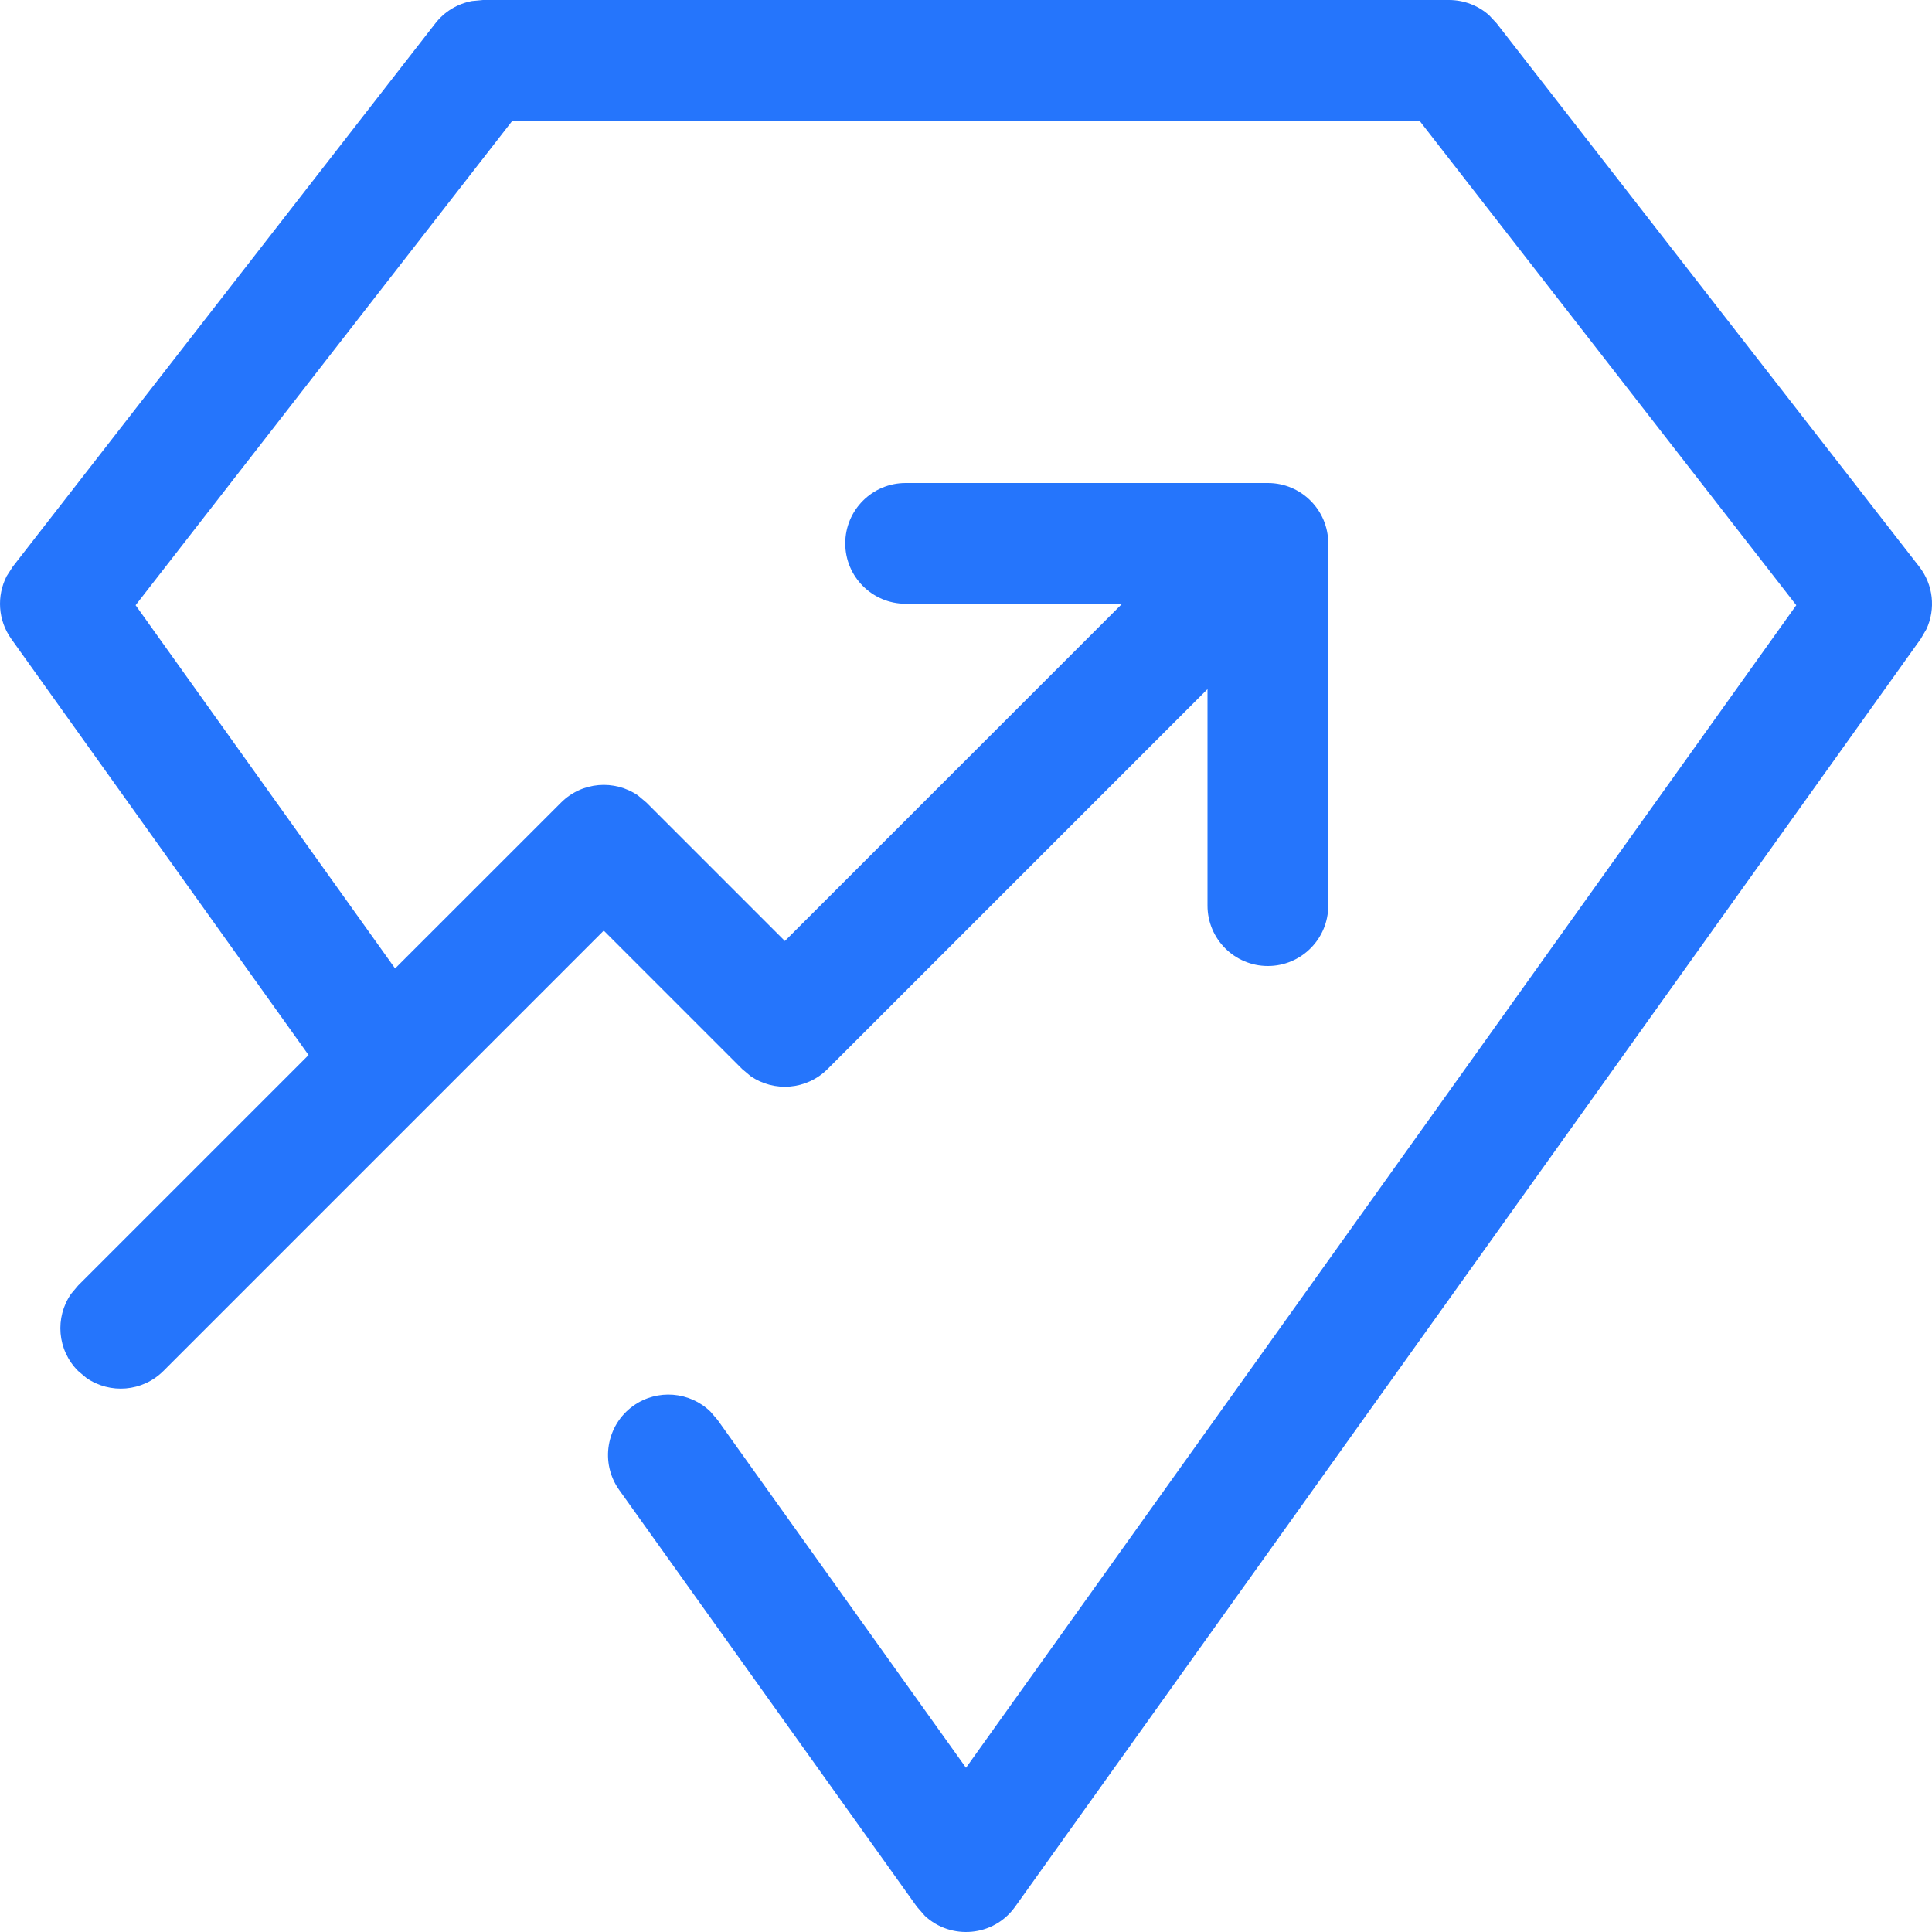 <svg width="32" height="32" viewBox="0 0 32 32" fill="none" xmlns="http://www.w3.org/2000/svg">
<path d="M24.664 0.252C24.483 0.091 24.247 0 24 0H8L7.818 0.017C7.579 0.061 7.362 0.191 7.211 0.386L0.211 9.386L0.11 9.543C-0.058 9.872 -0.034 10.273 0.186 10.581L5.111 17.475L1.293 21.293L1.177 21.431C0.907 21.821 0.946 22.36 1.293 22.707L1.431 22.823C1.821 23.093 2.36 23.054 2.707 22.707L10 15.414L12.293 17.707L12.431 17.823C12.821 18.093 13.36 18.054 13.707 17.707L20 11.414V15C20 15.552 20.448 16 21 16C21.552 16 22 15.552 22 15V9C22 8.448 21.552 8 21 8H15C14.448 8 14 8.448 14 9C14 9.552 14.448 10 15 10H18.586L13 15.586L10.707 13.293L10.569 13.177C10.179 12.907 9.64 12.946 9.293 13.293L6.544 16.041L2.246 10.024L8.486 2H23.512L29.752 10.024L16 29.28L11.884 23.517L11.767 23.381C11.427 23.05 10.889 23 10.489 23.285C10.04 23.606 9.936 24.231 10.257 24.68L15.186 31.581L15.318 31.732C15.747 32.134 16.455 32.084 16.814 31.581L31.814 10.581L31.908 10.42C32.063 10.085 32.022 9.685 31.789 9.386L24.789 0.386L24.664 0.252Z" fill="#2575FC"/>
</svg>
